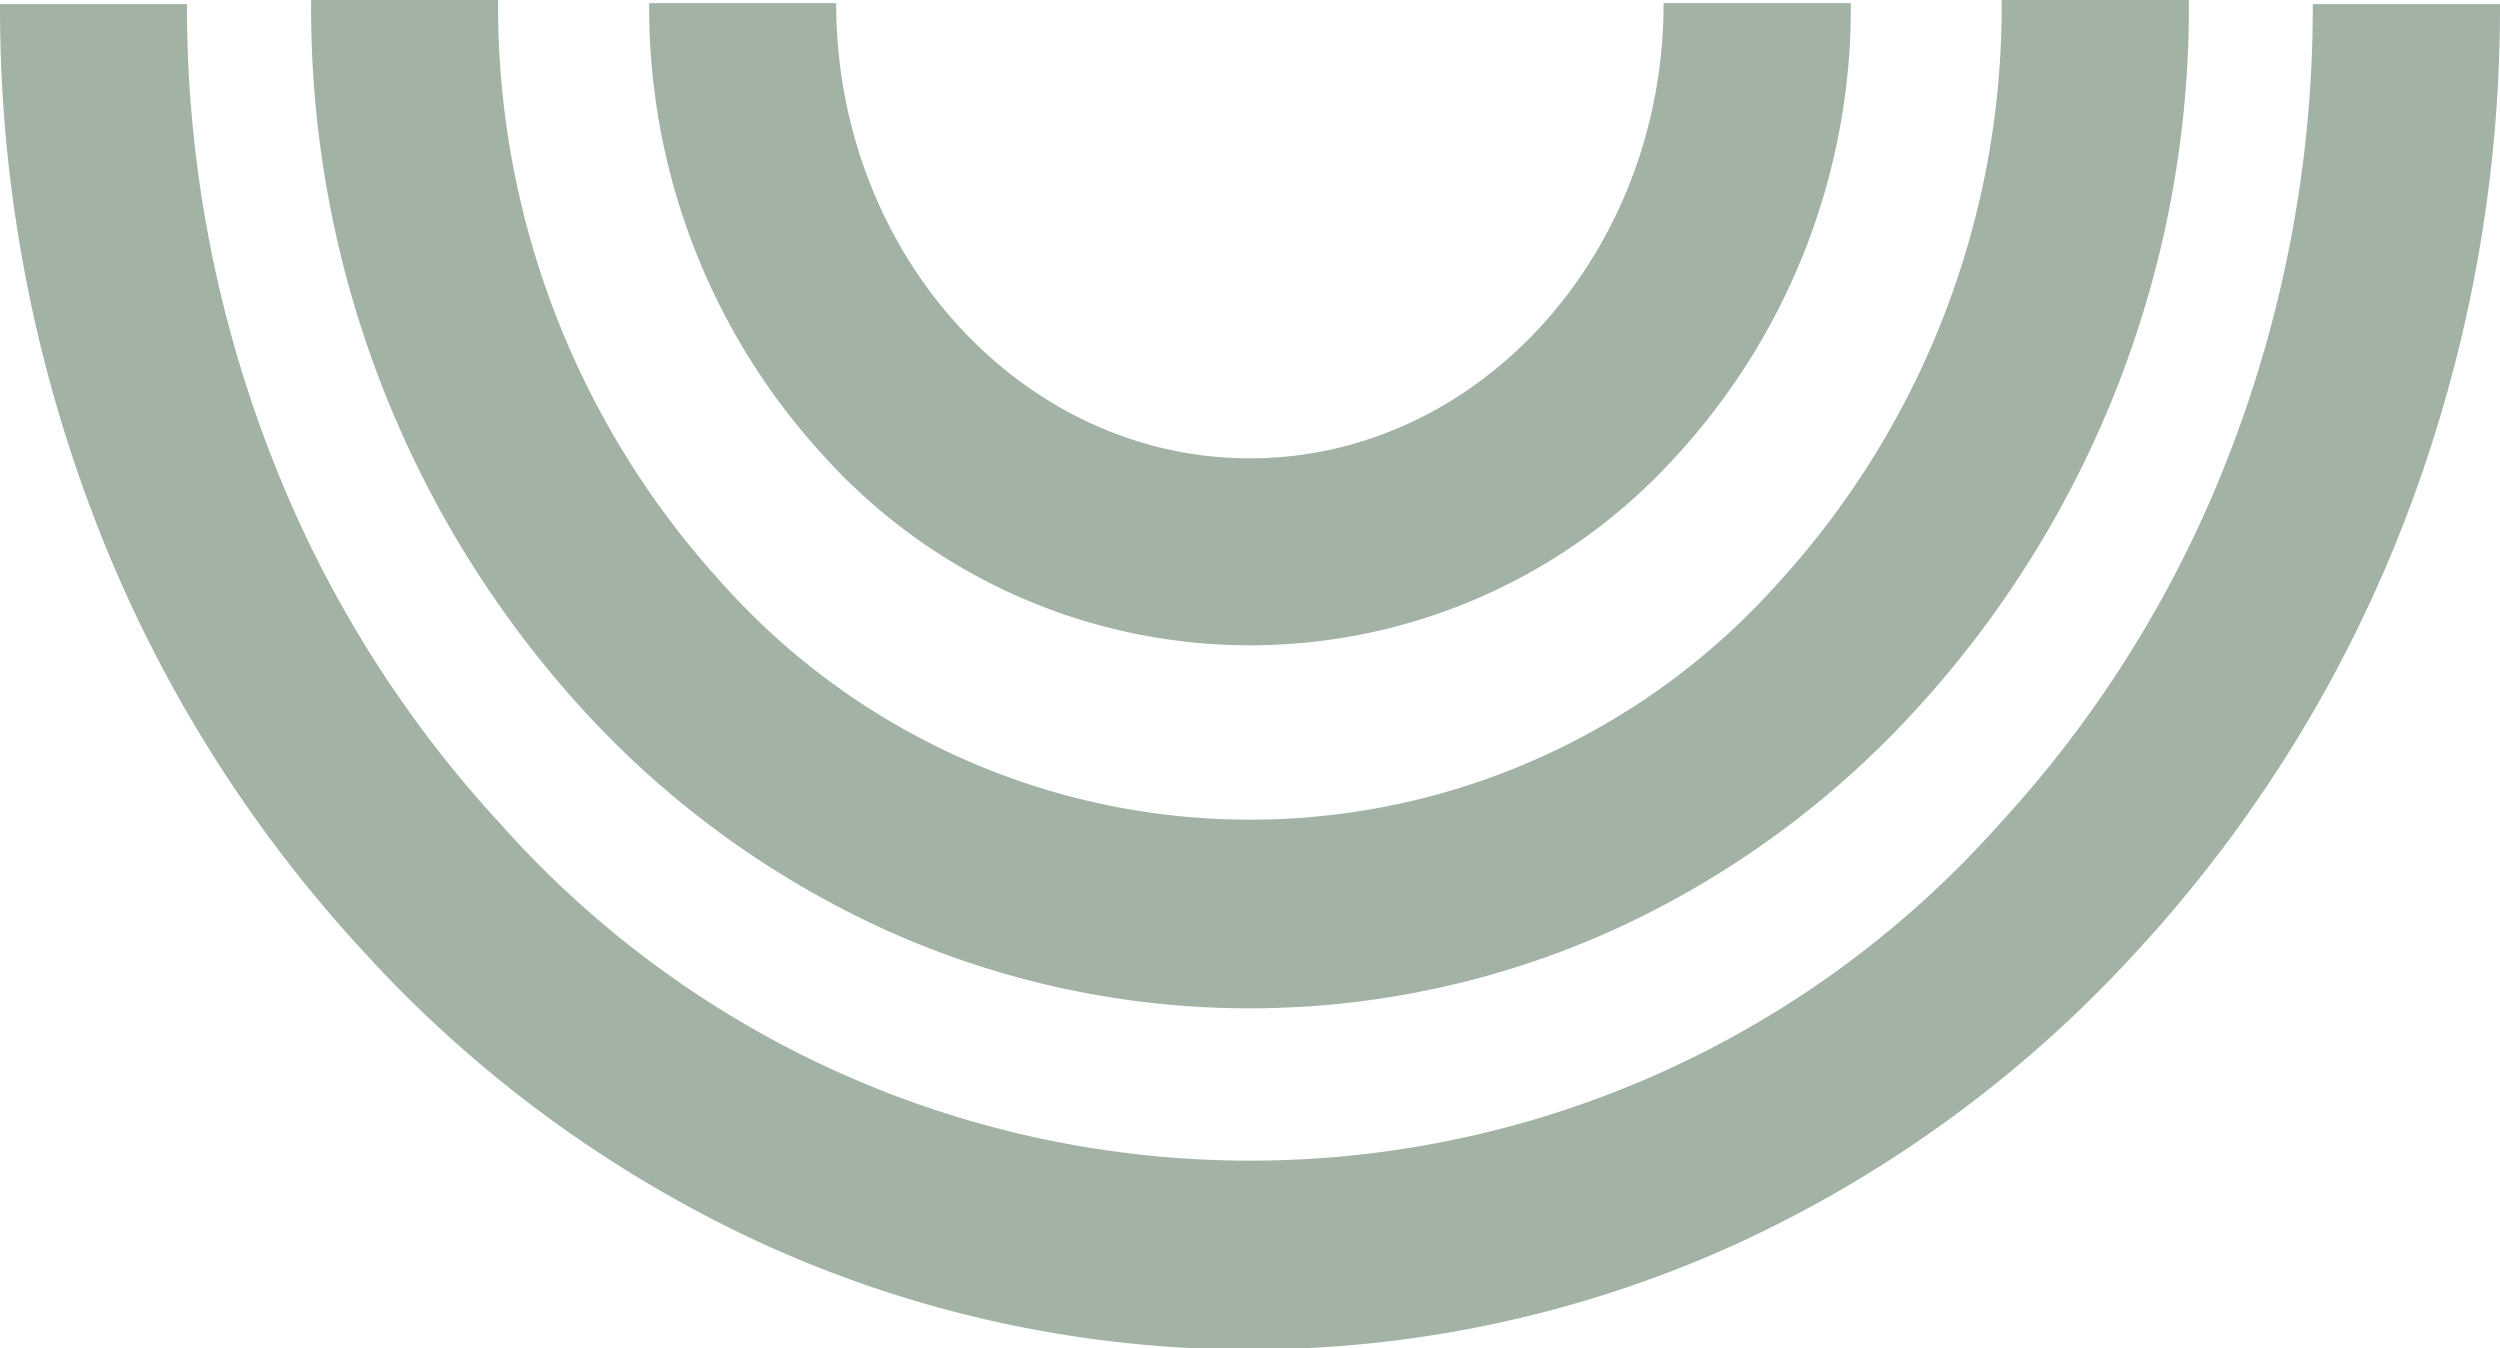 <svg xmlns="http://www.w3.org/2000/svg" id="edeec684-5a51-4914-9ee3-9db24dee56ac" data-name="Layer 1" viewBox="0 0 103.09 55.6"><defs><style>.b3187aaf-7419-455c-b5fc-a94ed48d942d{fill:#a2b3a6;}</style></defs><path class="b3187aaf-7419-455c-b5fc-a94ed48d942d" d="M0,.17H7.71A51.07,51.07,0,0,0,11.2,18.84,47.72,47.72,0,0,0,20.66,34a41.34,41.34,0,0,0,61.77,0,47.9,47.9,0,0,0,9.46-15.18A51.06,51.06,0,0,0,95.37.17h7.72a58.8,58.8,0,0,1-4,21.48,55.81,55.81,0,0,1-11,17.6,51.35,51.35,0,0,1-16.39,12,48.41,48.41,0,0,1-40.33,0A51.24,51.24,0,0,1,15,39.25,55.63,55.63,0,0,1,4,21.65,58.8,58.8,0,0,1,0,.17Z"></path><path class="b3187aaf-7419-455c-b5fc-a94ed48d942d" d="M12.83,0h7.71a35.23,35.23,0,0,0,9.19,24,29.18,29.18,0,0,0,43.63,0A35.22,35.22,0,0,0,82.54,0h7.72A42.86,42.86,0,0,1,79,29.27a38.57,38.57,0,0,1-12.3,9,36.44,36.44,0,0,1-30.35,0,38.5,38.5,0,0,1-12.31-9A42.9,42.9,0,0,1,12.83,0Z"></path><path class="b3187aaf-7419-455c-b5fc-a94ed48d942d" d="M26.77.13h7.71c0,10.35,7.66,18.77,17.06,18.77S68.6,10.48,68.6.13h7.72a27.3,27.3,0,0,1-7.15,18.62,23.69,23.69,0,0,1-35.25,0A27.3,27.3,0,0,1,26.77.13Z"></path></svg>